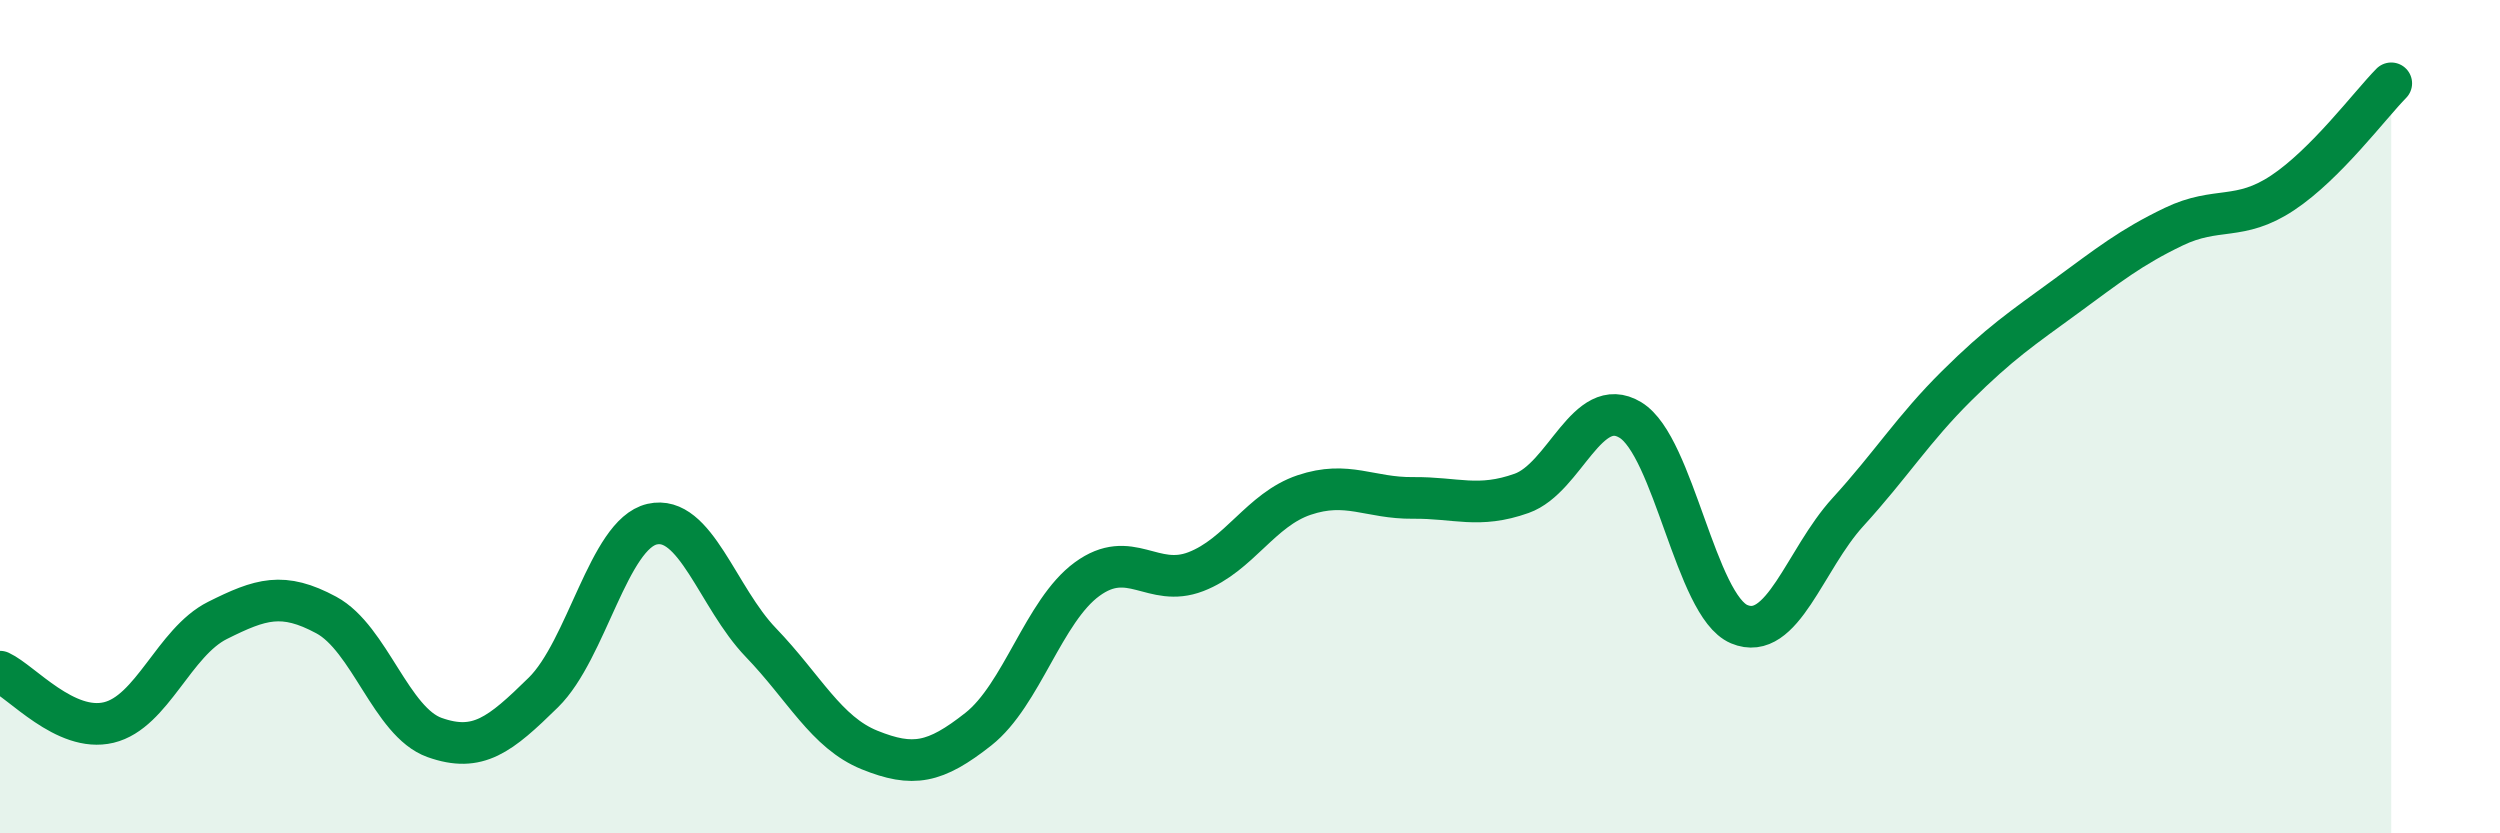 
    <svg width="60" height="20" viewBox="0 0 60 20" xmlns="http://www.w3.org/2000/svg">
      <path
        d="M 0,16.12 C 0.52,16.36 1.57,17.59 2.61,17.34 C 3.65,17.09 4.18,15.41 5.22,14.89 C 6.26,14.37 6.79,14.2 7.83,14.76 C 8.87,15.32 9.39,17.33 10.43,17.7 C 11.47,18.07 12,17.64 13.04,16.62 C 14.08,15.6 14.61,12.82 15.65,12.58 C 16.69,12.34 17.22,14.34 18.26,15.42 C 19.3,16.5 19.83,17.58 20.87,18 C 21.91,18.42 22.44,18.32 23.48,17.5 C 24.52,16.68 25.05,14.66 26.09,13.9 C 27.13,13.14 27.66,14.12 28.7,13.72 C 29.74,13.32 30.26,12.23 31.3,11.88 C 32.34,11.53 32.87,11.96 33.91,11.95 C 34.95,11.94 35.48,12.21 36.52,11.84 C 37.56,11.47 38.09,9.45 39.13,10.08 C 40.17,10.71 40.7,14.54 41.74,14.98 C 42.78,15.42 43.31,13.43 44.35,12.29 C 45.39,11.15 45.92,10.29 46.96,9.26 C 48,8.23 48.53,7.88 49.57,7.12 C 50.61,6.36 51.13,5.94 52.17,5.44 C 53.21,4.94 53.74,5.32 54.78,4.63 C 55.82,3.94 56.87,2.53 57.39,2L57.39 20L0 20Z"
        fill="#008740"
        opacity="0.1"
        stroke-linecap="round"
        stroke-linejoin="round"
      />
      <path
        d="M 0,16.12 C 0.52,16.36 1.57,17.59 2.61,17.34 C 3.65,17.09 4.18,15.41 5.22,14.89 C 6.26,14.37 6.79,14.2 7.83,14.76 C 8.87,15.32 9.39,17.33 10.43,17.7 C 11.47,18.07 12,17.64 13.04,16.62 C 14.08,15.6 14.61,12.82 15.65,12.58 C 16.69,12.34 17.22,14.34 18.26,15.42 C 19.3,16.5 19.83,17.58 20.87,18 C 21.91,18.42 22.44,18.32 23.48,17.5 C 24.52,16.68 25.05,14.66 26.09,13.9 C 27.13,13.14 27.66,14.12 28.7,13.72 C 29.74,13.32 30.26,12.23 31.3,11.88 C 32.34,11.53 32.87,11.96 33.91,11.95 C 34.95,11.94 35.48,12.21 36.52,11.84 C 37.56,11.47 38.09,9.45 39.13,10.08 C 40.17,10.71 40.7,14.54 41.74,14.98 C 42.78,15.42 43.31,13.43 44.35,12.29 C 45.39,11.15 45.92,10.29 46.96,9.26 C 48,8.23 48.53,7.88 49.57,7.12 C 50.61,6.36 51.13,5.94 52.17,5.44 C 53.21,4.94 53.74,5.32 54.78,4.63 C 55.82,3.94 56.87,2.53 57.39,2"
        stroke="#008740"
        stroke-width="1"
        fill="none"
        stroke-linecap="round"
        stroke-linejoin="round"
      />
    </svg>
  